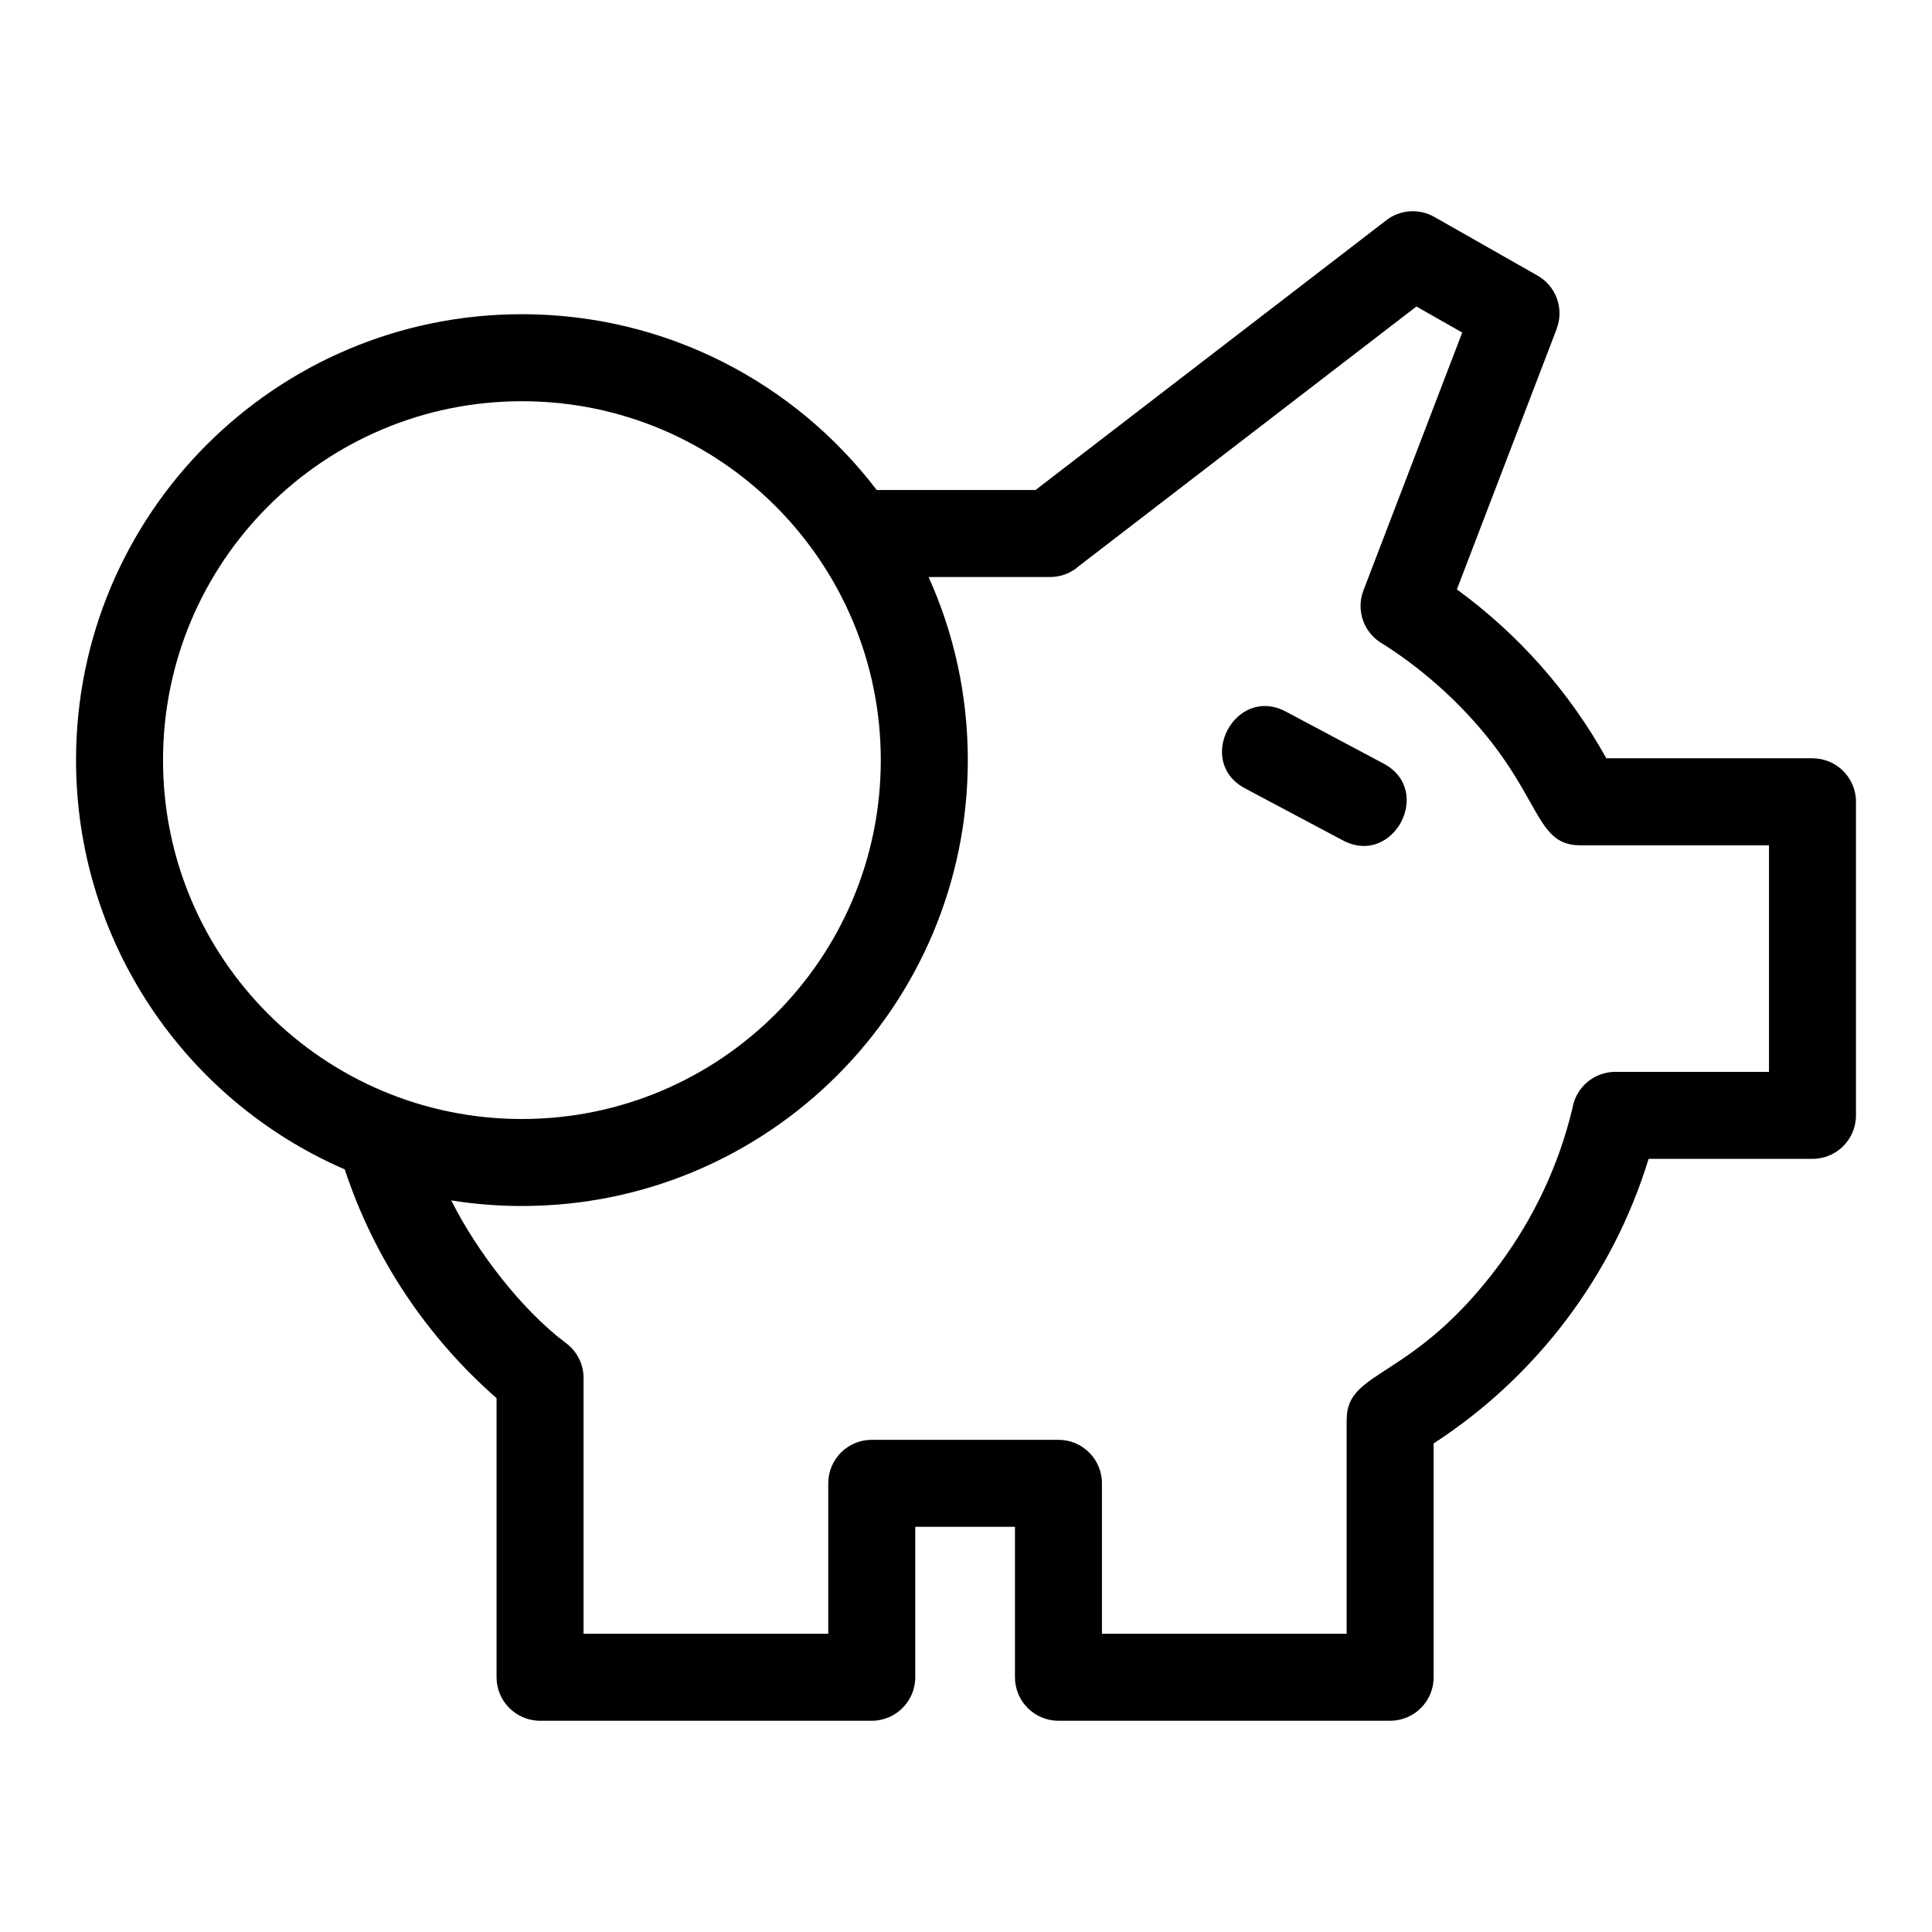 <?xml version="1.0" encoding="UTF-8"?>
<!-- Uploaded to: ICON Repo, www.svgrepo.com, Generator: ICON Repo Mixer Tools -->
<svg fill="#000000" width="800px" height="800px" version="1.1" viewBox="144 144 512 512" xmlns="http://www.w3.org/2000/svg">
 <path d="m282.31 250.33c-52.527 0-95.109 42.578-95.109 95.109s42.582 95.109 95.109 95.109c52.531 0 95.109-42.582 95.109-95.109 0-52.211-42.254-95.109-95.109-95.109zm191.66 102.61c-13.402-7.109-2.582-27.469 10.812-20.352l25.871 13.762c13.402 7.121 2.582 27.469-10.805 20.352zm-309.82-7.504c0-65.258 52.902-118.17 118.16-118.17 37.996 0 72.211 17.977 94.031 46.594h42.082l92.961-71.488c3.828-2.953 8.926-3.117 12.852-0.816l27.223 15.477c5.004 2.84 7.062 8.871 5.07 14.086l0.02 0.008-26.461 69.078c16.285 11.859 29.824 27.141 39.602 44.75h54.637c6.367 0 11.527 5.16 11.527 11.527v83.098c0 6.367-5.16 11.531-11.527 11.531h-43.434c-9.496 31.062-29.844 57.797-56.957 75.41v61.969c0 6.359-5.164 11.527-11.531 11.527h-87.902c-6.367 0-11.527-5.164-11.527-11.527v-39.867h-26.422v39.867c0 6.359-5.164 11.527-11.527 11.527h-87.906c-6.359 0-11.527-5.164-11.527-11.527v-73.973c-18.52-16.215-32.488-37.125-40.227-60.613-42.527-18.434-71.215-60.559-71.215-108.47zm99.434 116.68c6.754 13.477 18.496 28.793 30.152 37.633 2.969 2.082 4.914 5.539 4.914 9.445v67.766h64.844v-39.867c0-6.367 5.164-11.527 11.531-11.527h49.473c6.367 0 11.527 5.16 11.527 11.527v39.867h64.848v-56.844h0.023c0.02-13.363 17.52-10.055 40.5-41.066 9.02-12.18 15.691-26.195 19.316-41.355 0.898-5.469 5.648-9.641 11.371-9.641h40.715v-60.043h-50.09c-11.867-0.02-10.211-12.965-28.223-33.008-7.035-7.832-15.098-14.68-23.938-20.309-4.977-2.719-7.301-8.758-5.231-14.199l26.188-68.367-12.141-6.898-89.371 68.73c-2.043 1.84-4.742 2.957-7.699 2.957h-32.203c6.676 14.801 10.391 31.223 10.391 48.516 0 65.258-52.906 118.17-118.17 118.17-6.371 0-12.629-0.504-18.727-1.48z"/>
</svg>